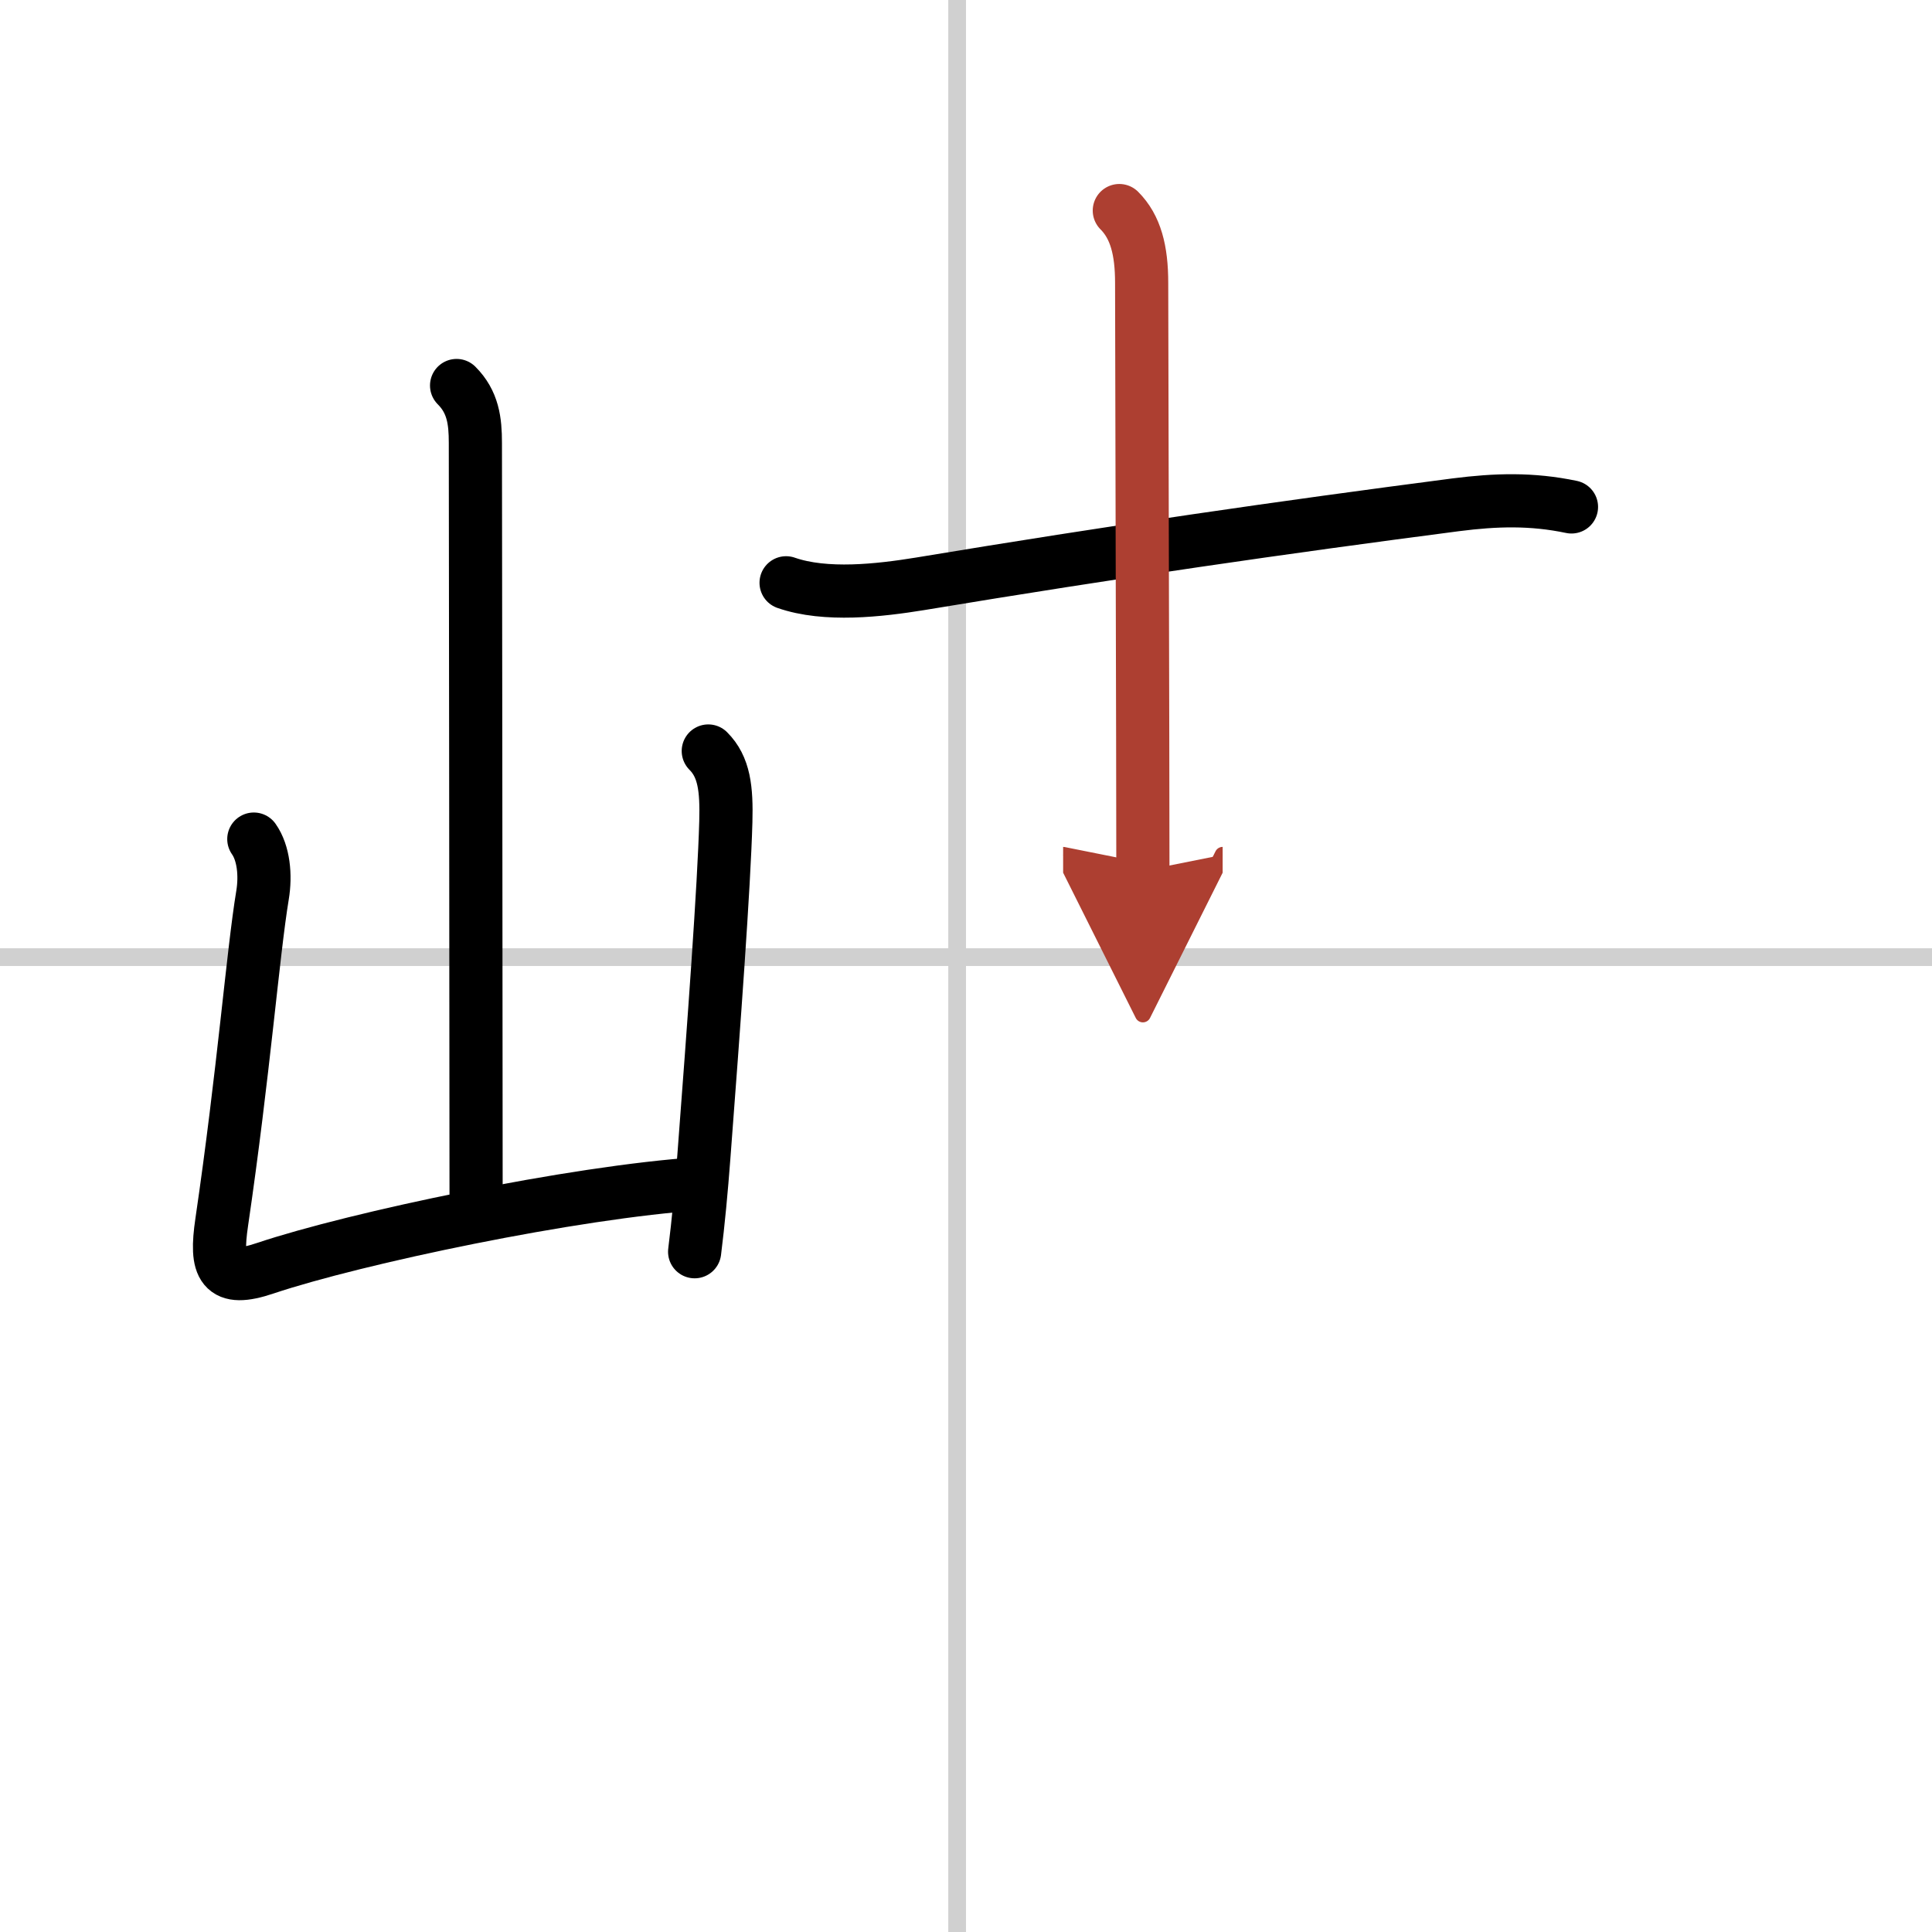<svg width="400" height="400" viewBox="0 0 109 109" xmlns="http://www.w3.org/2000/svg"><defs><marker id="a" markerWidth="4" orient="auto" refX="1" refY="5" viewBox="0 0 10 10"><polyline points="0 0 10 5 0 10 1 5" fill="#ad3f31" stroke="#ad3f31"/></marker></defs><g fill="none" stroke="#000" stroke-linecap="round" stroke-linejoin="round" stroke-width="3"><rect width="100%" height="100%" fill="#fff" stroke="#fff"/><line x1="54" x2="54" y2="109" stroke="#d0d0d0" stroke-width="1"/><line x2="109" y1="54" y2="54" stroke="#d0d0d0" stroke-width="1"/><path d="m25.76 21.75c0.93 0.93 1.06 2 1.06 3.24 0 0.75 0.04 33.14 0.04 42.53"/><path d="m14.32 47.34c0.55 0.78 0.68 2.03 0.49 3.17-0.54 3.26-1.06 9.99-2.3 18.44-0.38 2.57 0.01 3.43 2.46 2.6 5.1-1.71 17.4-4.3 24.51-4.77"/><path d="m39.96 42.37c0.9 0.9 1.04 2.13 0.99 3.99-0.1 3.65-0.67 11.42-1.24 18.91-0.14 1.86-0.31 3.67-0.52 5.35"/><path d="m44.35 32.88c2.23 0.78 5.27 0.43 7.55 0.06 10.97-1.82 20.47-3.19 30.23-4.46 2.27-0.29 4.29-0.35 6.53 0.12"/><path d="m63.15 11.88c0.92 0.92 1.26 2.24 1.26 4.08 0 3.29 0.07 26.41 0.07 33.17" marker-end="url(#a)" stroke="#ad3f31"/></g></svg>

